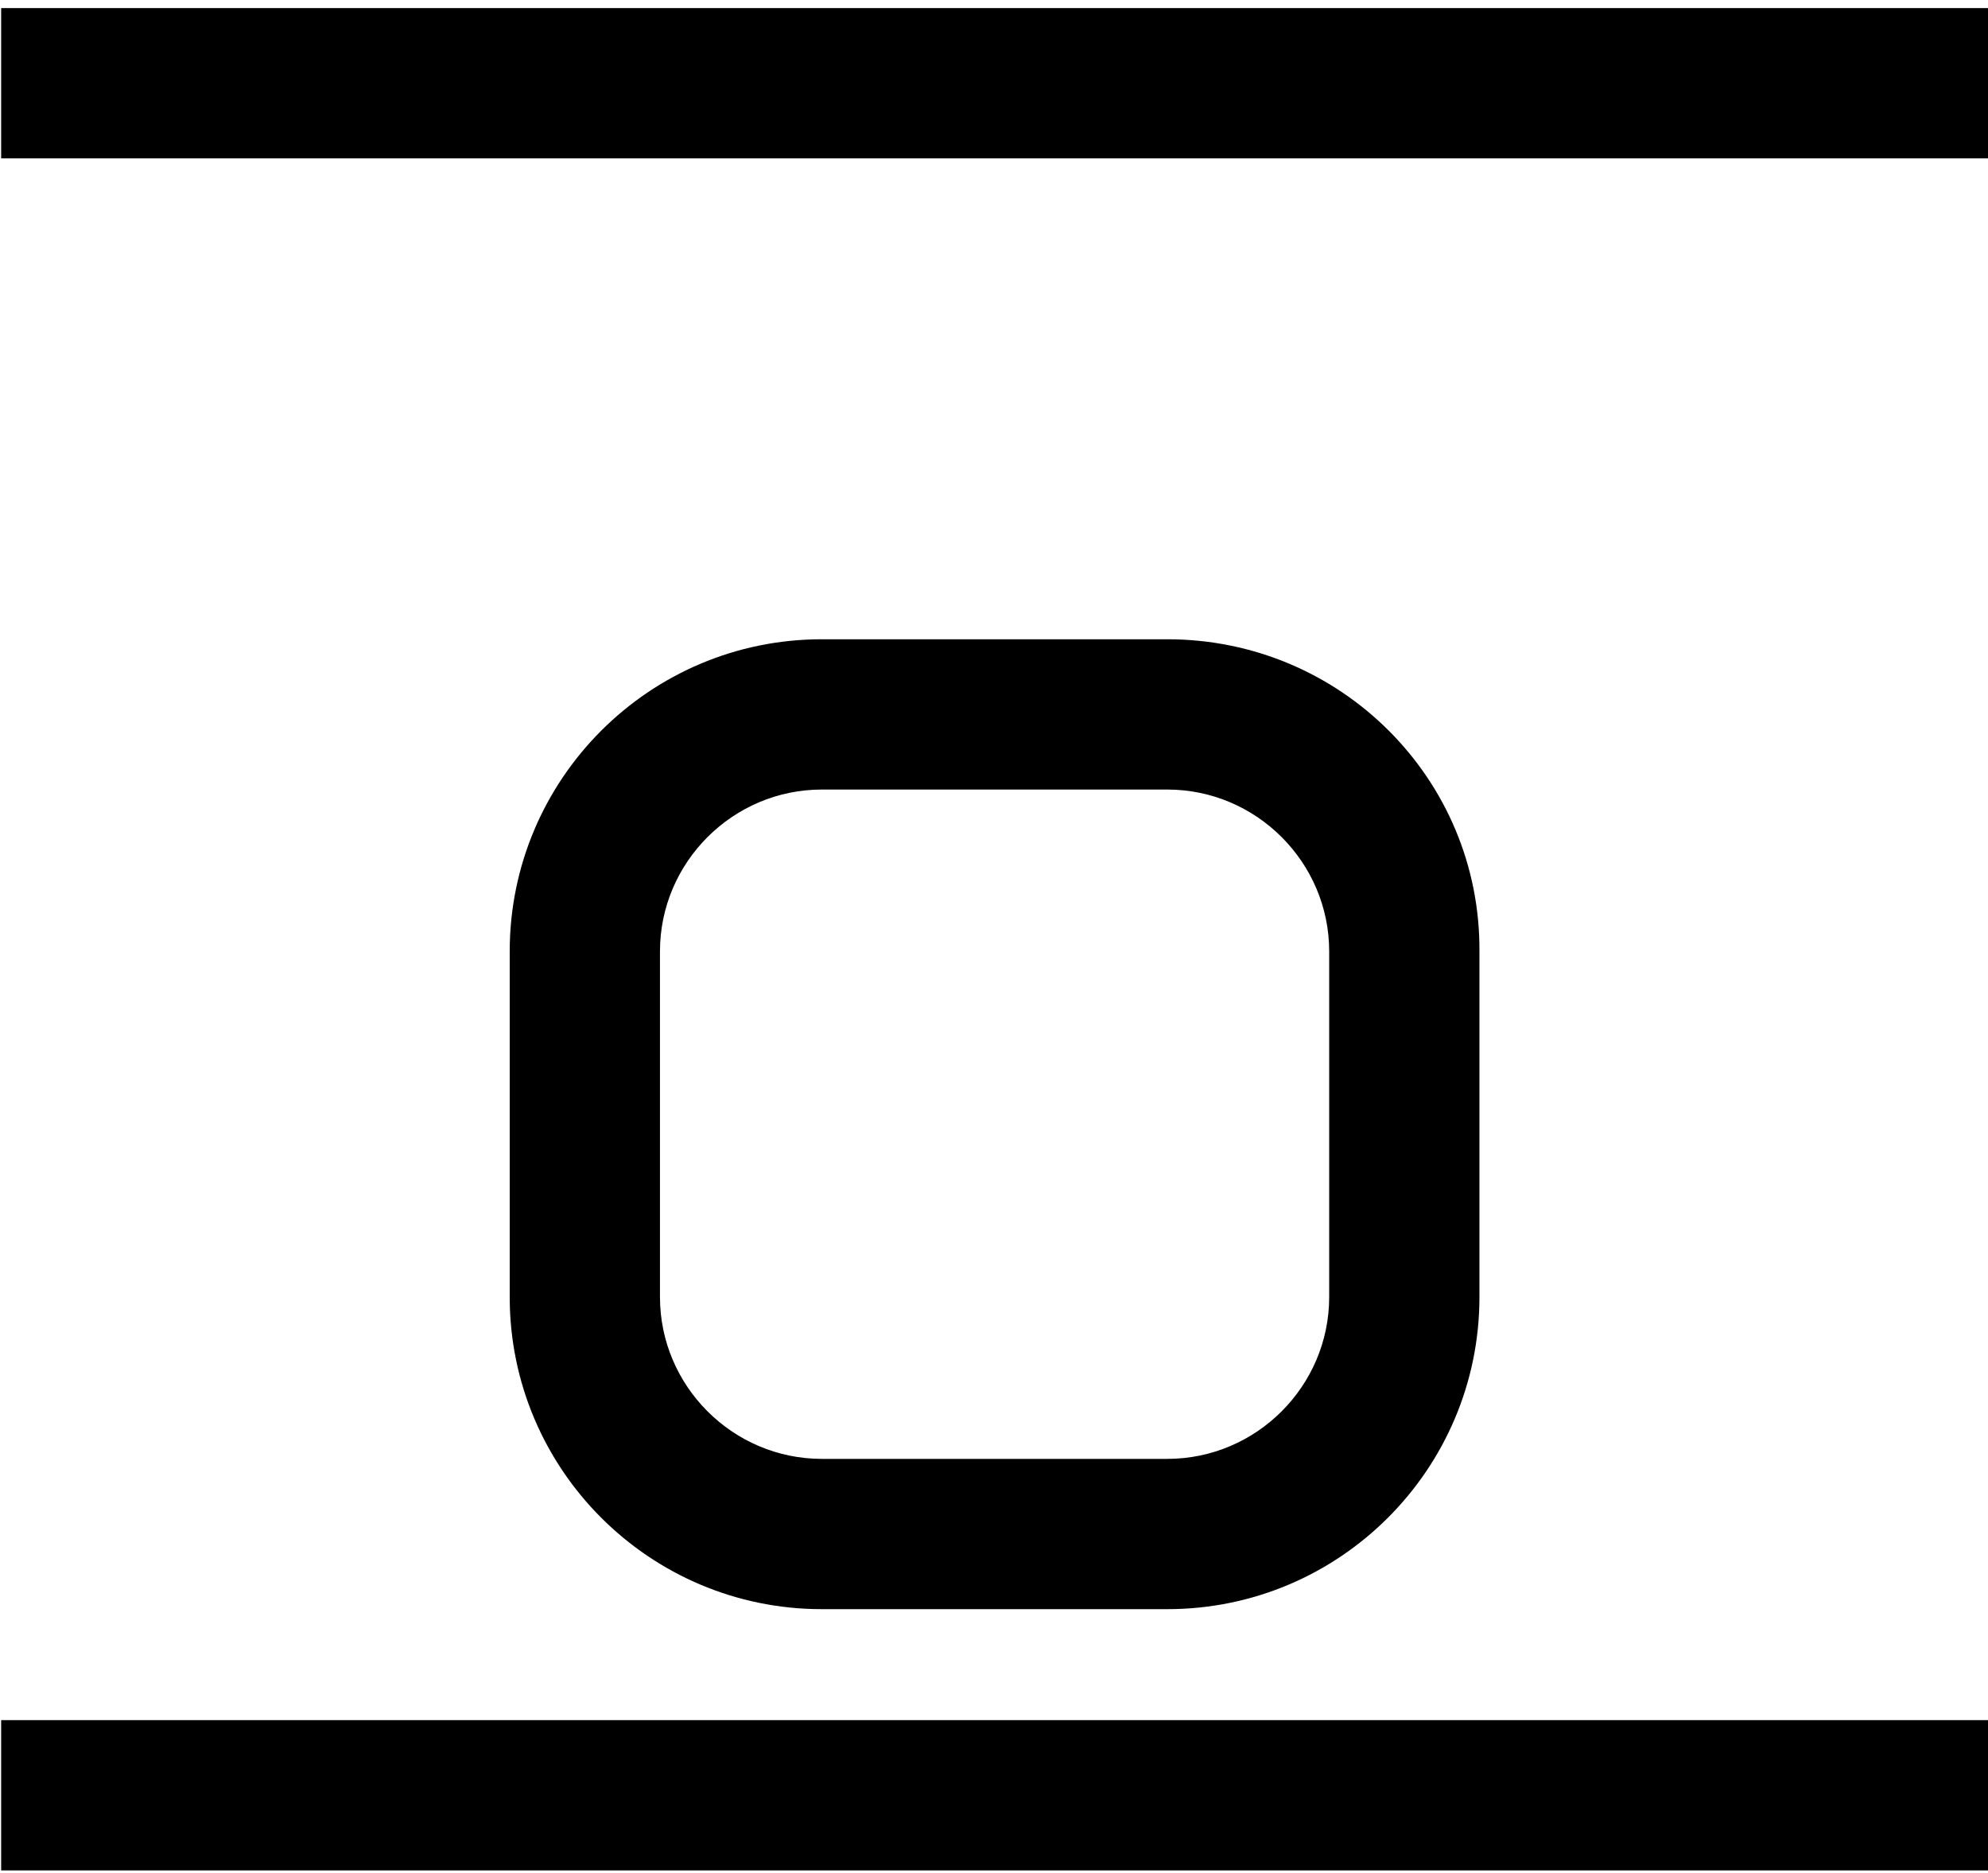 <?xml version="1.0" encoding="utf-8"?>
<!-- Generator: Adobe Illustrator 26.0.2, SVG Export Plug-In . SVG Version: 6.00 Build 0)  -->
<svg version="1.1" id="Layer_1" xmlns="http://www.w3.org/2000/svg" xmlns:xlink="http://www.w3.org/1999/xlink" x="0px" y="0px"
	 viewBox="0 0 172 162" style="enable-background:new 0 0 172 162;" xml:space="preserve">
<style type="text/css">
	.st0{fill:none;stroke:#000000;stroke-width:13;stroke-miterlimit:10;}
	.st1{fill:none;stroke:#000000;stroke-width:13;stroke-miterlimit:10;stroke-dasharray:37.67,10.464;}
	.st2{fill:none;stroke:#000000;stroke-width:13;stroke-miterlimit:10;stroke-dasharray:38.432,10.676;}
</style>
<g>
	<path d="M101,68.3c7.7,0,14,6.3,14,14v29.9c0,7.7-6.3,14-14,14H71.1c-7.7,0-14-6.3-14-14V82.3c0-7.7,6.3-14,14-14H101 M101,55.3
		H71.1c-14.9,0-27,12.1-27,27v29.9c0,14.9,12.1,27,27,27H101c14.9,0,27-12.1,27-27V82.3C128.1,67.4,116,55.3,101,55.3L101,55.3z"/>
</g>
<g>
	<rect x="0.1" y="148.8" width="171.9" height="13"/>
</g>
<g>
	<rect x="0.1" y="0.7" width="171.9" height="13"/>
</g>
</svg>
